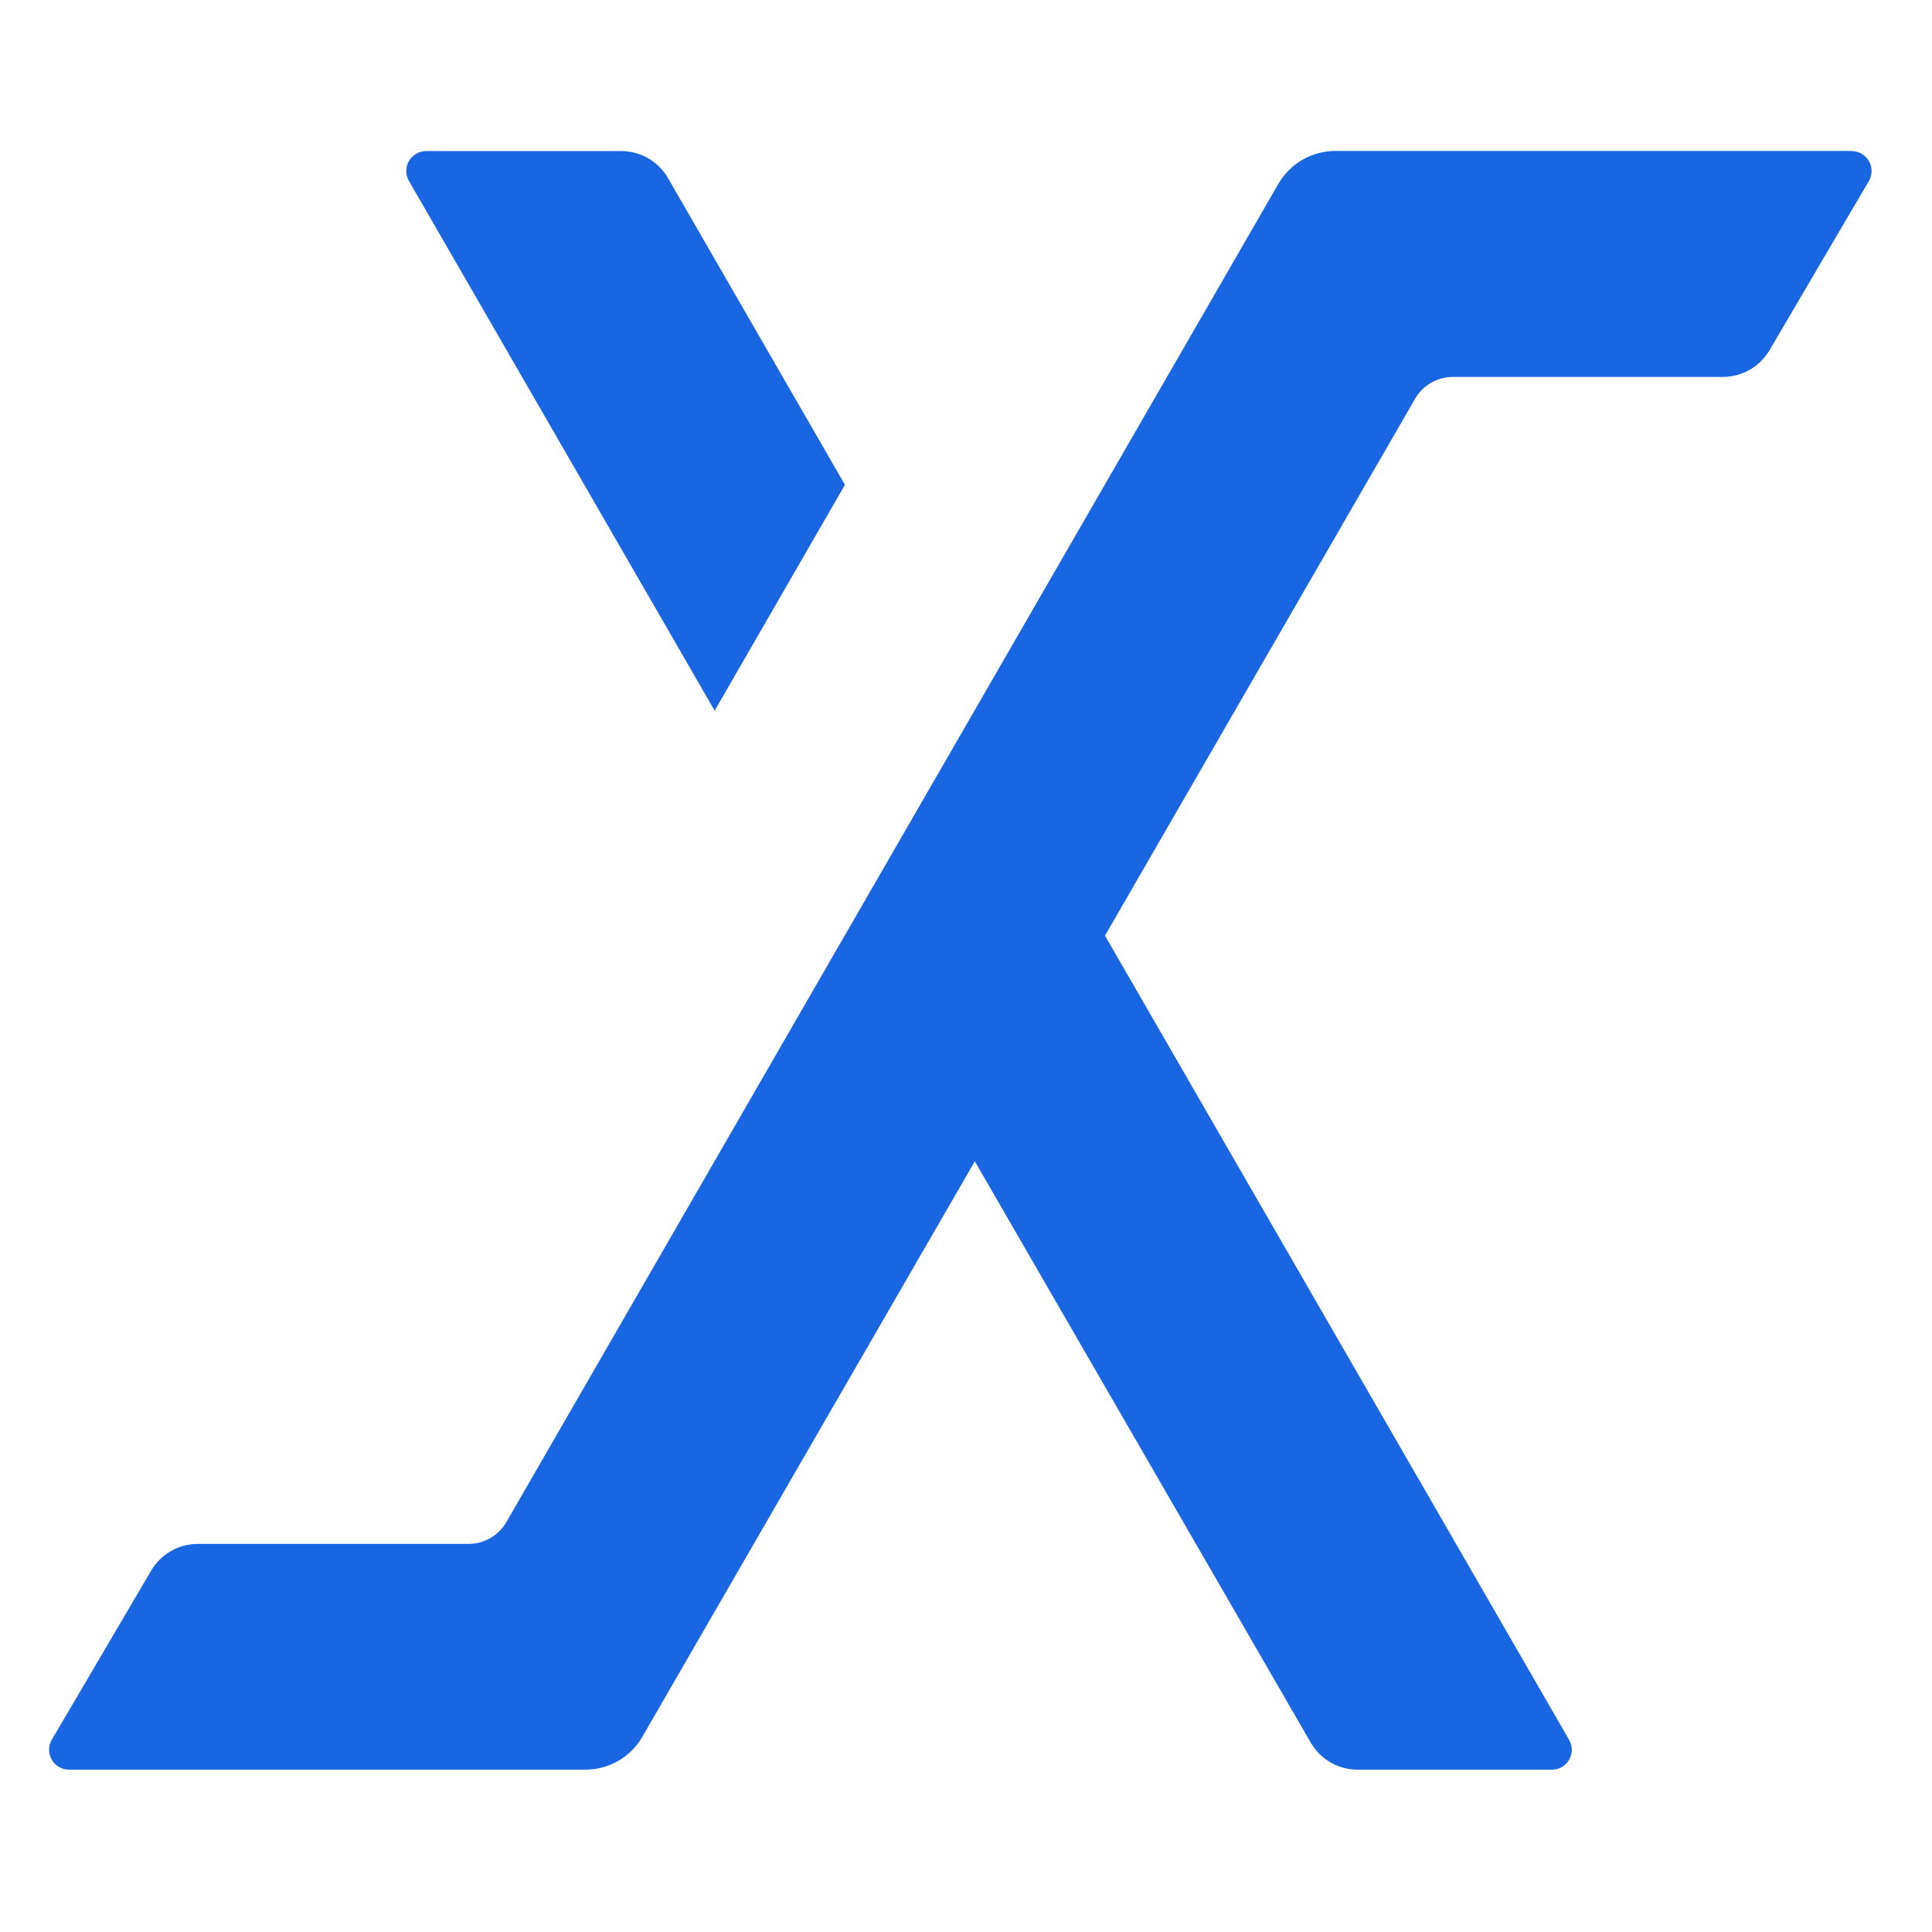 <svg width="32" height="32" viewBox="0 0 32 32" fill="none" xmlns="http://www.w3.org/2000/svg">
<rect x="0" y="0" width="32" height="32" fill="#333333" stroke="none"/>
<g clip-path="url(#clip0_30_110)">
<g clip-path="url(#clip1_30_110)">
<rect x="-1.5" y="-0.062" width="35.062" height="32.062" fill="white"/>
<g clip-path="url(#clip2_30_110)">
<path d="M30.67 2.5H22.12C21.928 2.5 21.74 2.55 21.573 2.646C21.407 2.742 21.269 2.88 21.173 3.046L8.388 25.209C8.324 25.319 8.233 25.411 8.123 25.474C8.013 25.538 7.888 25.572 7.761 25.572H3.277C3.121 25.572 2.967 25.612 2.832 25.69C2.696 25.768 2.583 25.879 2.504 26.014L0.858 28.815C0.829 28.865 0.813 28.922 0.813 28.98C0.813 29.038 0.828 29.095 0.857 29.146C0.886 29.196 0.928 29.238 0.978 29.267C1.028 29.296 1.085 29.311 1.143 29.311H9.694C9.885 29.312 10.074 29.261 10.24 29.166C10.406 29.07 10.544 28.932 10.64 28.765L16.146 19.235L21.711 28.865C21.79 29.001 21.903 29.114 22.039 29.192C22.175 29.27 22.33 29.312 22.487 29.311H25.703C25.761 29.312 25.818 29.297 25.868 29.268C25.919 29.239 25.961 29.197 25.99 29.146C26.019 29.096 26.034 29.039 26.034 28.981C26.033 28.922 26.018 28.865 25.988 28.815L18.302 15.497L23.438 6.605C23.501 6.495 23.593 6.404 23.703 6.34C23.813 6.277 23.938 6.243 24.065 6.243H28.536C28.692 6.243 28.845 6.202 28.981 6.125C29.116 6.047 29.229 5.935 29.308 5.801L30.954 2.999C30.984 2.949 30.999 2.892 30.999 2.834C31 2.776 30.984 2.719 30.956 2.669C30.927 2.618 30.885 2.577 30.835 2.547C30.785 2.518 30.728 2.503 30.67 2.503" fill="#1966E3"/>
<path d="M11.837 11.771L13.995 8.03L11.064 2.949C10.985 2.813 10.872 2.7 10.736 2.621C10.599 2.543 10.445 2.502 10.288 2.502H7.06C7.002 2.502 6.945 2.517 6.894 2.546C6.844 2.575 6.802 2.617 6.773 2.667C6.744 2.718 6.729 2.775 6.729 2.833C6.729 2.891 6.745 2.948 6.774 2.998L11.837 11.771Z" fill="#1966E3"/>
</g>
</g>
</g>
<defs>
<clipPath id="clip0_30_110">
<rect width="32" height="32" fill="white"/>
</clipPath>
<clipPath id="clip1_30_110">
<rect width="32" height="32" fill="white"/>
</clipPath>
<clipPath id="clip2_30_110">
<rect width="30.188" height="26.812" fill="white" transform="translate(0.812 2.5)"/>
</clipPath>
</defs>
</svg>
